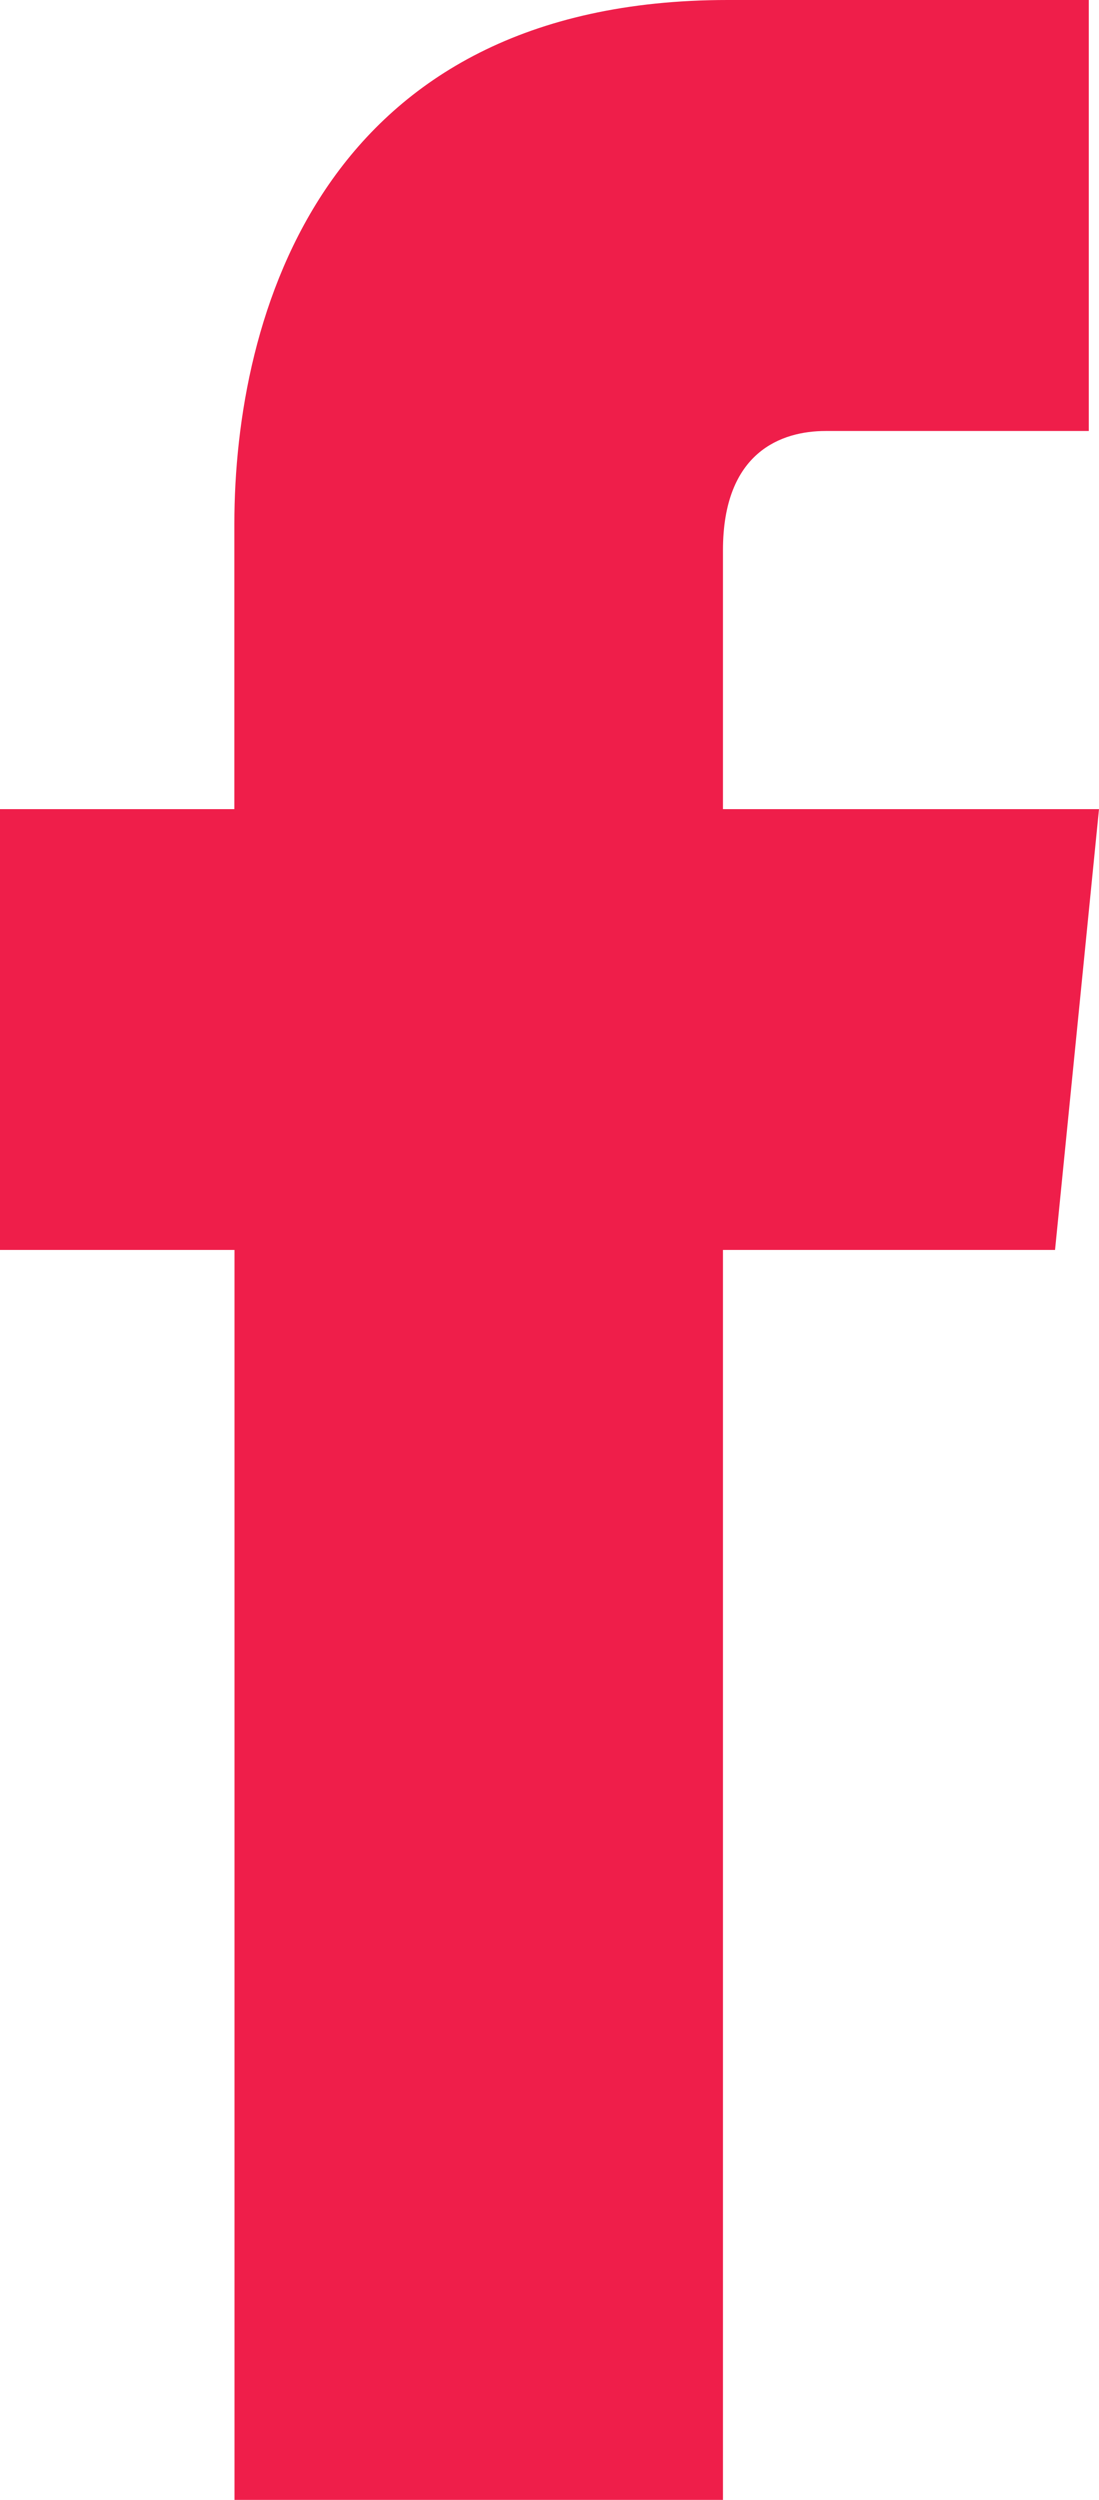 <svg xmlns="http://www.w3.org/2000/svg" xmlns:xlink="http://www.w3.org/1999/xlink" width="8.075" height="18.352" viewBox="0 0 8.075 18.352">
  <defs>
    <clipPath id="clip-path">
      <path id="Path_37" data-name="Path 37" d="M77-6.648h8.075V-25H77Z" transform="translate(-77 25)" fill="#ef1e4a"/>
    </clipPath>
    <clipPath id="clip-path-2">
      <rect id="Rectangle_55" data-name="Rectangle 55" width="8.075" height="18.352" fill="#ef1e4a"/>
    </clipPath>
    <clipPath id="clip-path-3">
      <path id="Path_36" data-name="Path 36" d="M85.075-19.06H82.312v-1.9c0-.723.431-.876.754-.876H85V-25H82.347c-2.979,0-3.625,2.323-3.625,3.846v2.094H77v3.236h1.723v9.176h3.589v-9.176h2.44Z" transform="translate(-77 25)" fill="#ef1e4a" clip-rule="evenodd"/>
    </clipPath>
  </defs>
  <g id="Group_30" data-name="Group 30" clip-path="url(#clip-path)">
    <g id="Group_29" data-name="Group 29" transform="translate(0 0)" style="isolation: isolate">
      <g id="Group_28" data-name="Group 28" clip-path="url(#clip-path-2)">
        <g id="Group_27" data-name="Group 27" clip-path="url(#clip-path-3)">
          <g id="Group_26" data-name="Group 26" clip-path="url(#clip-path)">
            <path id="Path_34" data-name="Path 34" d="M72-30H87.416V-4.307H72Z" transform="translate(-75.67 26.33)" fill="#ef1e4a"/>
          </g>
        </g>
      </g>
    </g>
  </g>
</svg>
